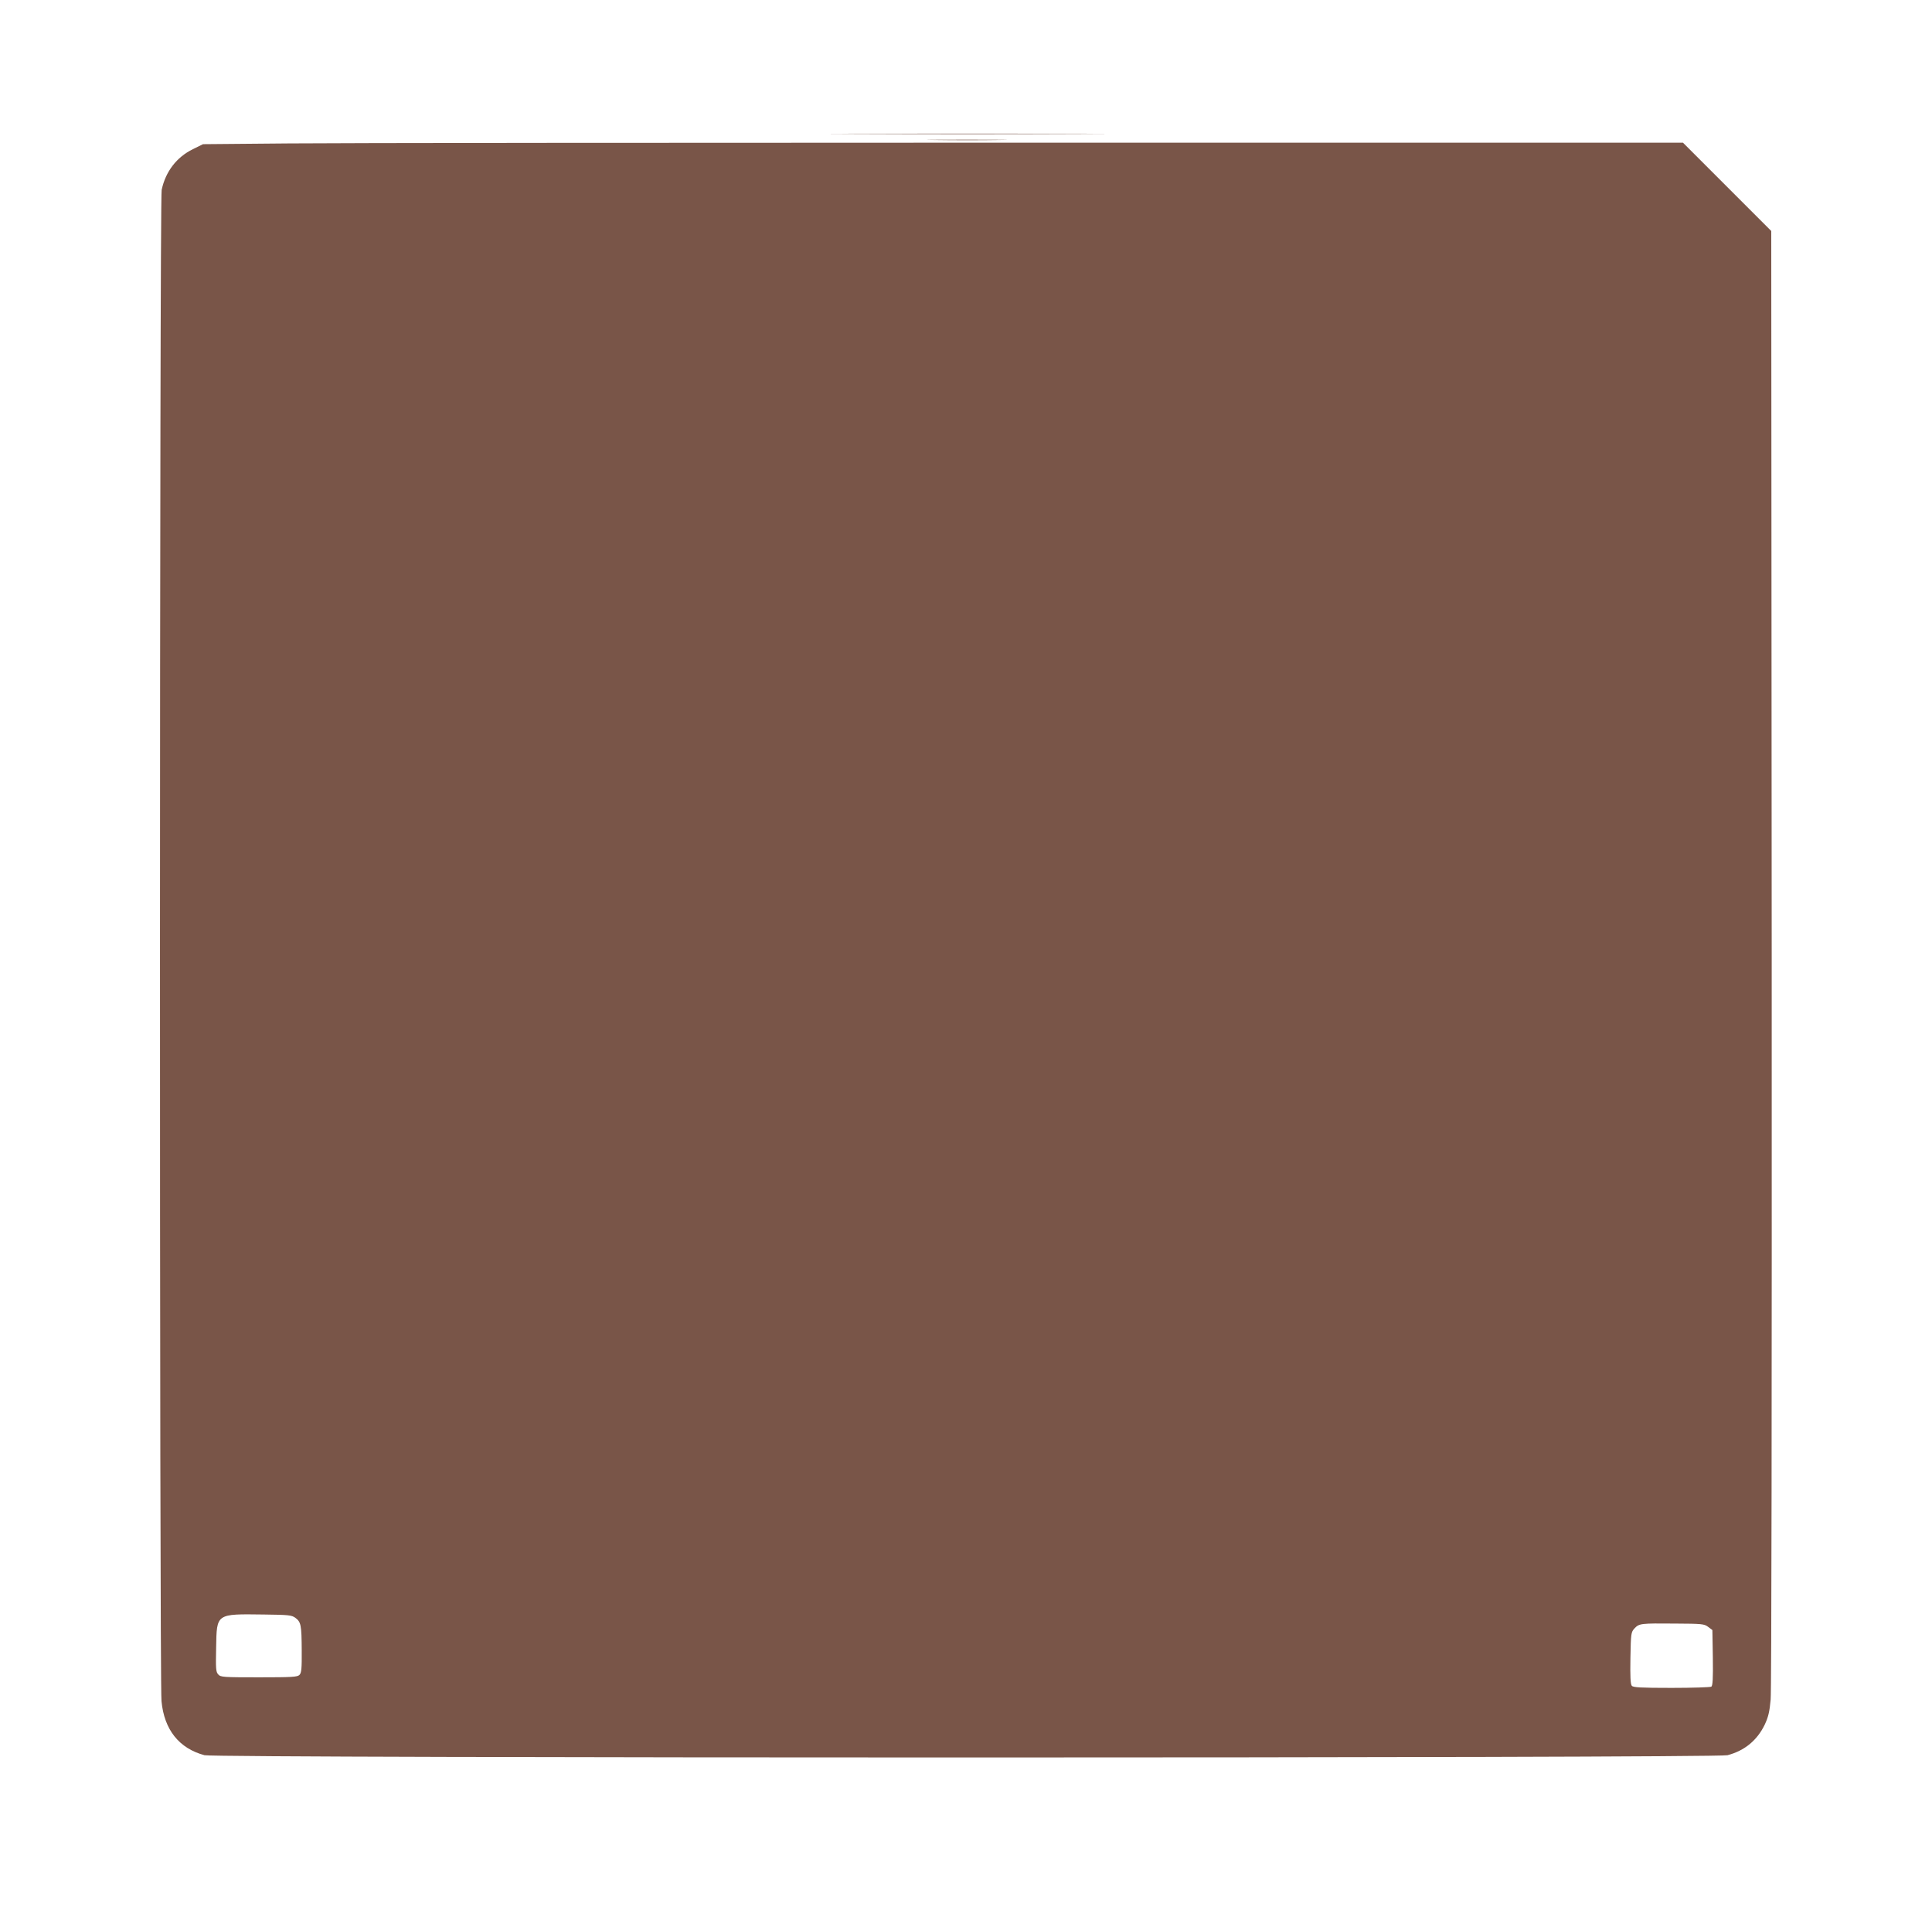 <?xml version="1.0" standalone="no"?>
<!DOCTYPE svg PUBLIC "-//W3C//DTD SVG 20010904//EN"
 "http://www.w3.org/TR/2001/REC-SVG-20010904/DTD/svg10.dtd">
<svg version="1.0" xmlns="http://www.w3.org/2000/svg"
 width="1280pt" height="1270pt" viewBox="0 0 1280 1270"
 preserveAspectRatio="xMidYMid meet">
<g transform="translate(0,1270) scale(0.1,-0.1)"
fill="#795548" stroke="none">
<path d="M5668 11813 c408 -2 1076 -2 1485 0 408 1 74 2 -743 2 -817 0 -1151
-1 -742 -2z"/>
<path d="M6193 11773 c120 -2 314 -2 430 0 117 1 19 2 -218 2 -236 0 -332 -1
-212 -2z"/>
<path d="M1915 11750 l-570 -5 -67 -33 c-108 -53 -181 -148 -207 -270 -14 -66
-15 -9865 -1 -10010 18 -190 117 -313 285 -358 74 -20 10016 -20 10090 0 114
30 197 99 247 203 23 49 32 85 39 165 6 63 8 1968 7 4915 l-3 4813 -292 292
-293 293 -4332 0 c-2383 0 -4590 -2 -4903 -5z m42 -9766 c37 -28 41 -46 42
-216 1 -121 -2 -149 -15 -162 -13 -14 -52 -16 -268 -16 -237 0 -254 1 -270 19
-16 17 -17 38 -14 180 4 225 -1 221 315 217 166 -2 185 -4 210 -22z m9360 -60
l28 -21 3 -183 c2 -140 -1 -185 -10 -192 -7 -4 -126 -8 -264 -8 -206 0 -254 3
-263 14 -9 11 -11 64 -9 185 3 162 4 170 27 195 31 33 42 34 268 32 178 -1
194 -2 220 -22z"/>
</g>
</svg>
